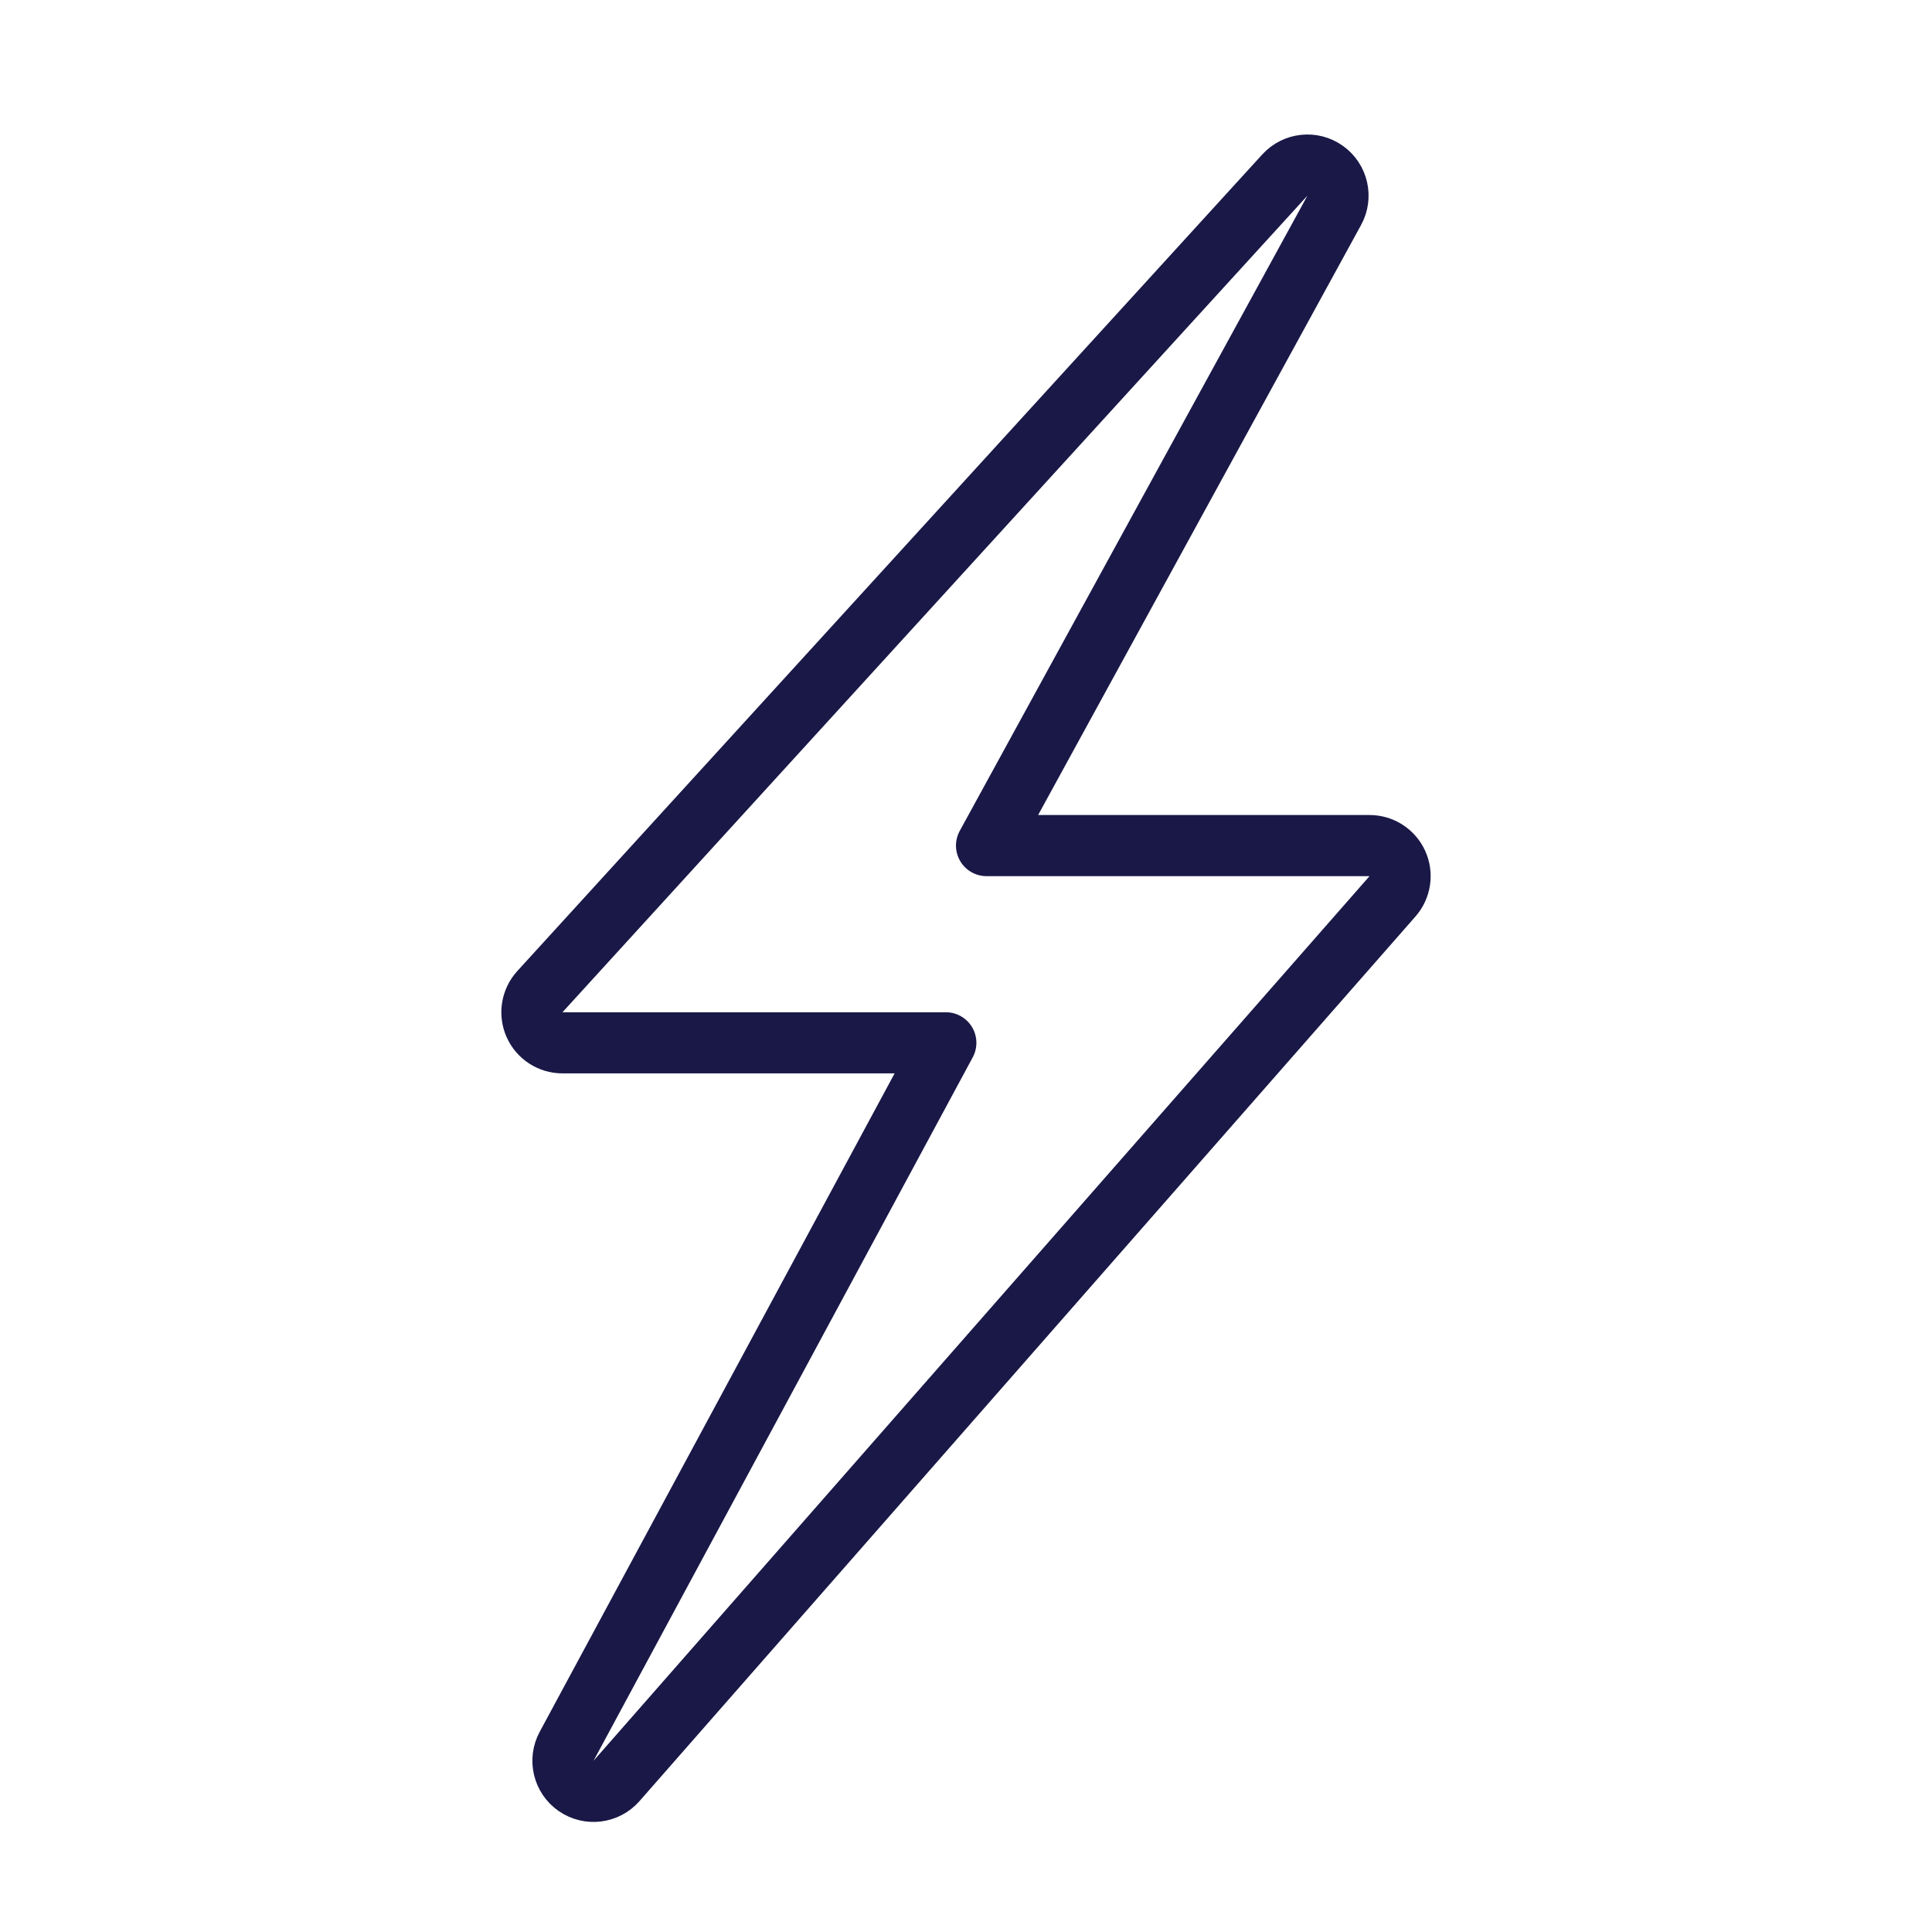<svg width="79" height="79" viewBox="0 0 79 79" fill="none" xmlns="http://www.w3.org/2000/svg">
<path d="M54.558 8.6C54.862 8.045 54.703 7.351 54.188 6.983C53.673 6.615 52.965 6.69 52.538 7.158L22.076 40.549C21.743 40.915 21.657 41.443 21.856 41.896C22.056 42.349 22.505 42.641 23 42.641H38.675L23.169 71.407C22.867 71.967 23.034 72.664 23.556 73.026C24.078 73.389 24.79 73.302 25.209 72.824L56.94 36.65C57.263 36.281 57.341 35.757 57.139 35.31C56.936 34.863 56.491 34.576 56 34.576H40.34L54.558 8.6Z" stroke="#191847" stroke-width="2.5" stroke-linecap="round" stroke-linejoin="round"/>
</svg>

